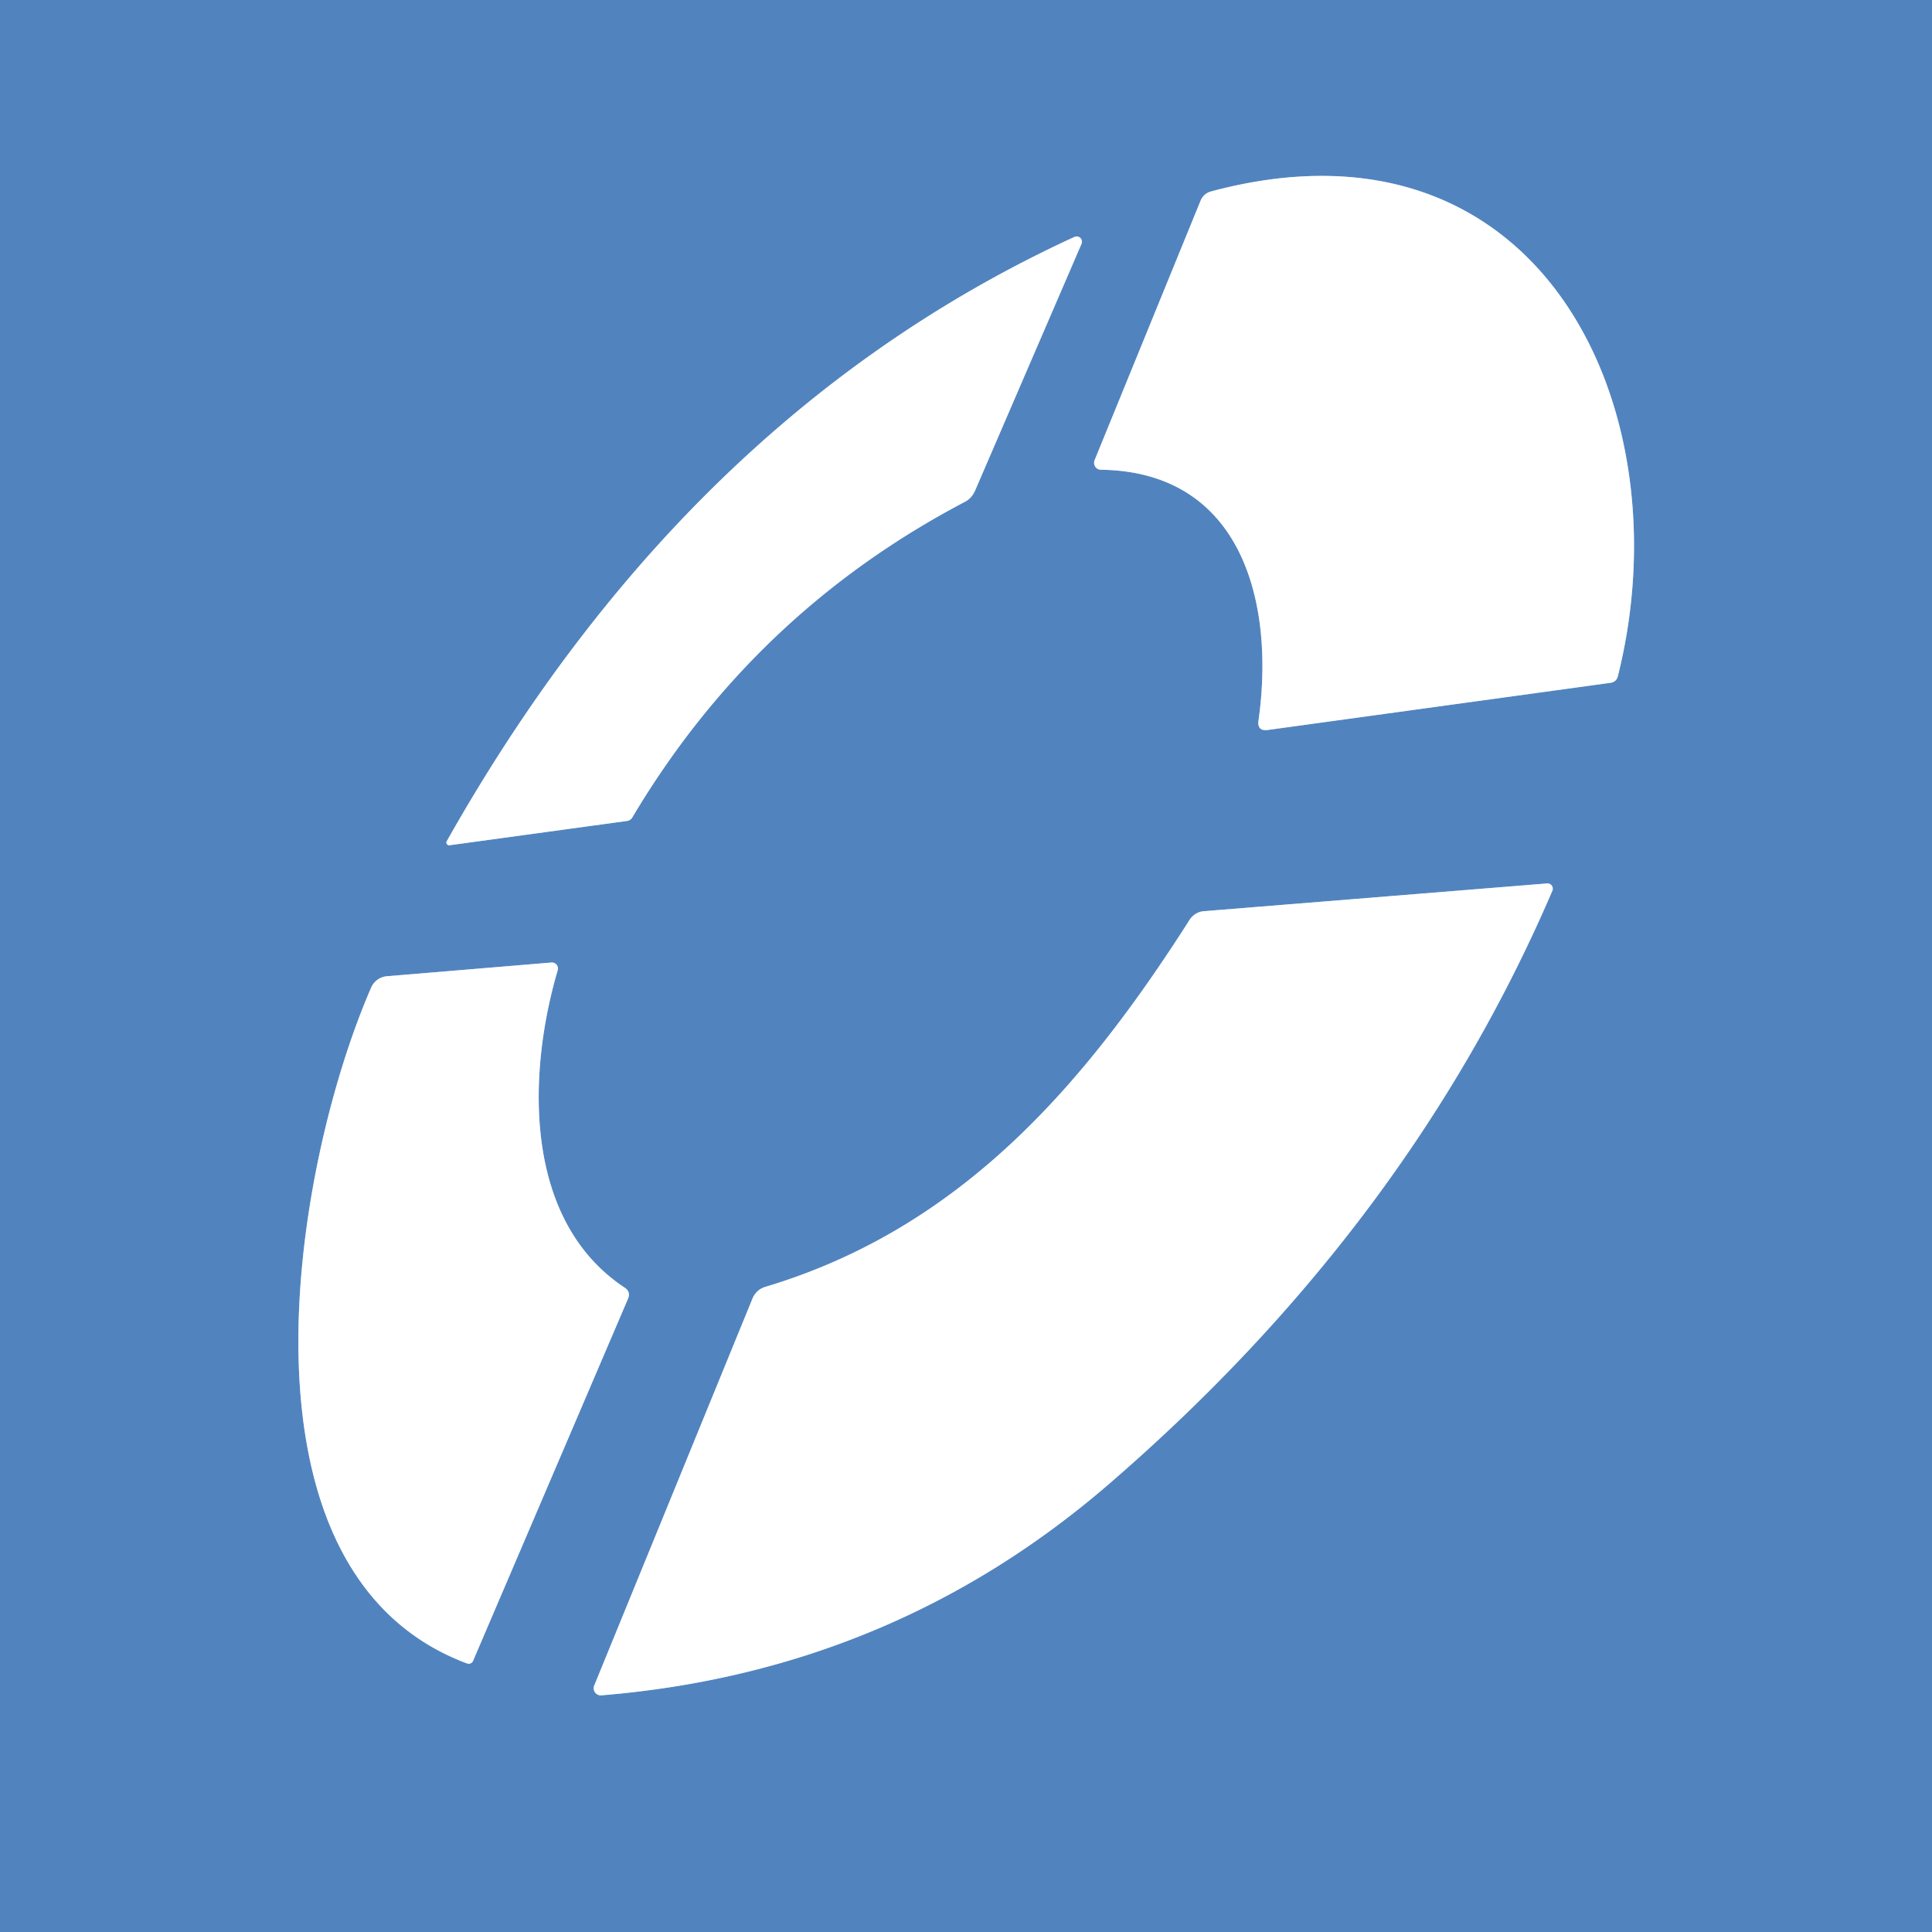 <?xml version="1.0" encoding="UTF-8" standalone="no"?>
<!DOCTYPE svg PUBLIC "-//W3C//DTD SVG 1.1//EN" "http://www.w3.org/Graphics/SVG/1.1/DTD/svg11.dtd">
<svg xmlns="http://www.w3.org/2000/svg" version="1.1" viewBox="0.00 0.00 128.00 128.00">
<rect x="0.00" y="0.00" width="128.00" height="128.00" fill="#333333" stroke="none"/>
<g stroke-width="2.00" fill="none" stroke-linecap="butt">
<path stroke="#a8c2df" vector-effect="non-scaling-stroke" d="
  M 79.54 13.30
  L 72.52 30.49
  A 0.46 0.45 -78.4 0 0 72.93 31.12
  C 82.39 31.25 84.46 40.09 83.38 47.73
  Q 83.28 48.46 84.01 48.36
  L 106.68 45.24
  Q 107.09 45.19 107.19 44.79
  C 111.65 27.00 102.04 6.85 80.25 12.68
  Q 79.74 12.82 79.54 13.30"
/>
<path stroke="#a8c2df" vector-effect="non-scaling-stroke" d="
  M 64.62 32.46
  L 71.65 16.16
  A 0.35 0.35 0.0 0 0 71.18 15.70
  C 52.93 24.08 39.50 38.19 29.60 55.73
  A 0.18 0.18 0.0 0 0 29.78 56.00
  L 41.54 54.39
  A 0.48 0.48 0.0 0 0 41.89 54.16
  Q 49.97 40.57 63.94 33.24
  Q 64.39 33.00 64.62 32.46"
/>
<path stroke="#a8c2df" vector-effect="non-scaling-stroke" d="
  M 102.50 58.53
  L 79.75 60.37
  A 1.28 1.21 -75.1 0 0 78.81 60.95
  C 71.81 71.93 63.63 81.39 50.70 85.26
  A 1.32 1.32 0.0 0 0 49.86 86.02
  L 39.37 111.67
  A 0.47 0.47 0.0 0 0 39.84 112.32
  Q 59.03 110.75 73.40 98.38
  C 86.09 87.44 96.21 74.47 102.85 59.01
  A 0.35 0.35 0.0 0 0 102.50 58.53"
/>
<path stroke="#a8c2df" vector-effect="non-scaling-stroke" d="
  M 24.60 65.41
  C 19.40 77.33 14.84 104.20 30.95 110.21
  A 0.31 0.31 0.0 0 0 31.34 110.04
  L 41.60 86.06
  Q 41.81 85.58 41.37 85.30
  C 34.64 80.83 34.94 71.10 36.95 64.28
  A 0.40 0.40 0.0 0 0 36.53 63.77
  L 25.62 64.68
  A 1.26 1.25 -80.5 0 0 24.60 65.41"
/>
</g>
<path fill="#5184bf" d="
  M 0.00 0.00
  L 128.00 0.00
  L 128.00 128.00
  L 0.00 128.00
  L 0.00 0.00
  Z
  M 79.54 13.30
  L 72.52 30.49
  A 0.46 0.45 -78.4 0 0 72.93 31.12
  C 82.39 31.25 84.46 40.09 83.38 47.73
  Q 83.28 48.46 84.01 48.36
  L 106.68 45.24
  Q 107.09 45.19 107.19 44.79
  C 111.65 27.00 102.04 6.85 80.25 12.68
  Q 79.74 12.82 79.54 13.30
  Z
  M 64.62 32.46
  L 71.65 16.16
  A 0.35 0.35 0.0 0 0 71.18 15.70
  C 52.93 24.08 39.50 38.19 29.60 55.73
  A 0.18 0.18 0.0 0 0 29.78 56.00
  L 41.54 54.39
  A 0.48 0.48 0.0 0 0 41.89 54.16
  Q 49.97 40.57 63.94 33.24
  Q 64.39 33.00 64.62 32.46
  Z
  M 102.50 58.53
  L 79.75 60.37
  A 1.28 1.21 -75.1 0 0 78.81 60.95
  C 71.81 71.93 63.63 81.39 50.70 85.26
  A 1.32 1.32 0.0 0 0 49.86 86.02
  L 39.37 111.67
  A 0.47 0.47 0.0 0 0 39.84 112.32
  Q 59.03 110.75 73.40 98.38
  C 86.09 87.44 96.21 74.47 102.85 59.01
  A 0.35 0.35 0.0 0 0 102.50 58.53
  Z
  M 24.60 65.41
  C 19.40 77.33 14.84 104.20 30.95 110.21
  A 0.31 0.31 0.0 0 0 31.34 110.04
  L 41.60 86.06
  Q 41.81 85.58 41.37 85.30
  C 34.64 80.83 34.94 71.10 36.95 64.28
  A 0.40 0.40 0.0 0 0 36.53 63.77
  L 25.62 64.68
  A 1.26 1.25 -80.5 0 0 24.60 65.41
  Z"
/>
<path fill="#ffffff" d="
  M 72.52 30.49
  L 79.54 13.30
  Q 79.74 12.82 80.25 12.68
  C 102.04 6.85 111.65 27.00 107.19 44.79
  Q 107.09 45.19 106.68 45.24
  L 84.01 48.36
  Q 83.28 48.46 83.38 47.73
  C 84.46 40.09 82.39 31.25 72.93 31.12
  A 0.46 0.45 -78.4 0 1 72.52 30.49
  Z"
/>
<path fill="#ffffff" d="
  M 71.65 16.16
  L 64.62 32.46
  Q 64.39 33.00 63.94 33.24
  Q 49.97 40.57 41.89 54.16
  A 0.48 0.48 0.0 0 1 41.54 54.39
  L 29.78 56.00
  A 0.18 0.18 0.0 0 1 29.60 55.73
  C 39.50 38.19 52.93 24.08 71.18 15.70
  A 0.35 0.35 0.0 0 1 71.65 16.16
  Z"
/>
<path fill="#ffffff" d="
  M 79.75 60.37
  L 102.50 58.53
  A 0.35 0.35 0.0 0 1 102.85 59.01
  C 96.21 74.47 86.09 87.44 73.40 98.38
  Q 59.03 110.75 39.84 112.32
  A 0.47 0.47 0.0 0 1 39.37 111.67
  L 49.86 86.02
  A 1.32 1.32 0.0 0 1 50.70 85.26
  C 63.63 81.39 71.81 71.93 78.81 60.95
  A 1.28 1.21 -75.1 0 1 79.75 60.37
  Z"
/>
<path fill="#ffffff" d="
  M 24.60 65.41
  A 1.26 1.25 -80.5 0 1 25.62 64.68
  L 36.53 63.77
  A 0.40 0.40 0.0 0 1 36.95 64.28
  C 34.94 71.10 34.64 80.83 41.37 85.30
  Q 41.81 85.58 41.60 86.06
  L 31.34 110.04
  A 0.31 0.31 0.0 0 1 30.95 110.21
  C 14.84 104.20 19.40 77.33 24.60 65.41
  Z"
/>
</svg>
